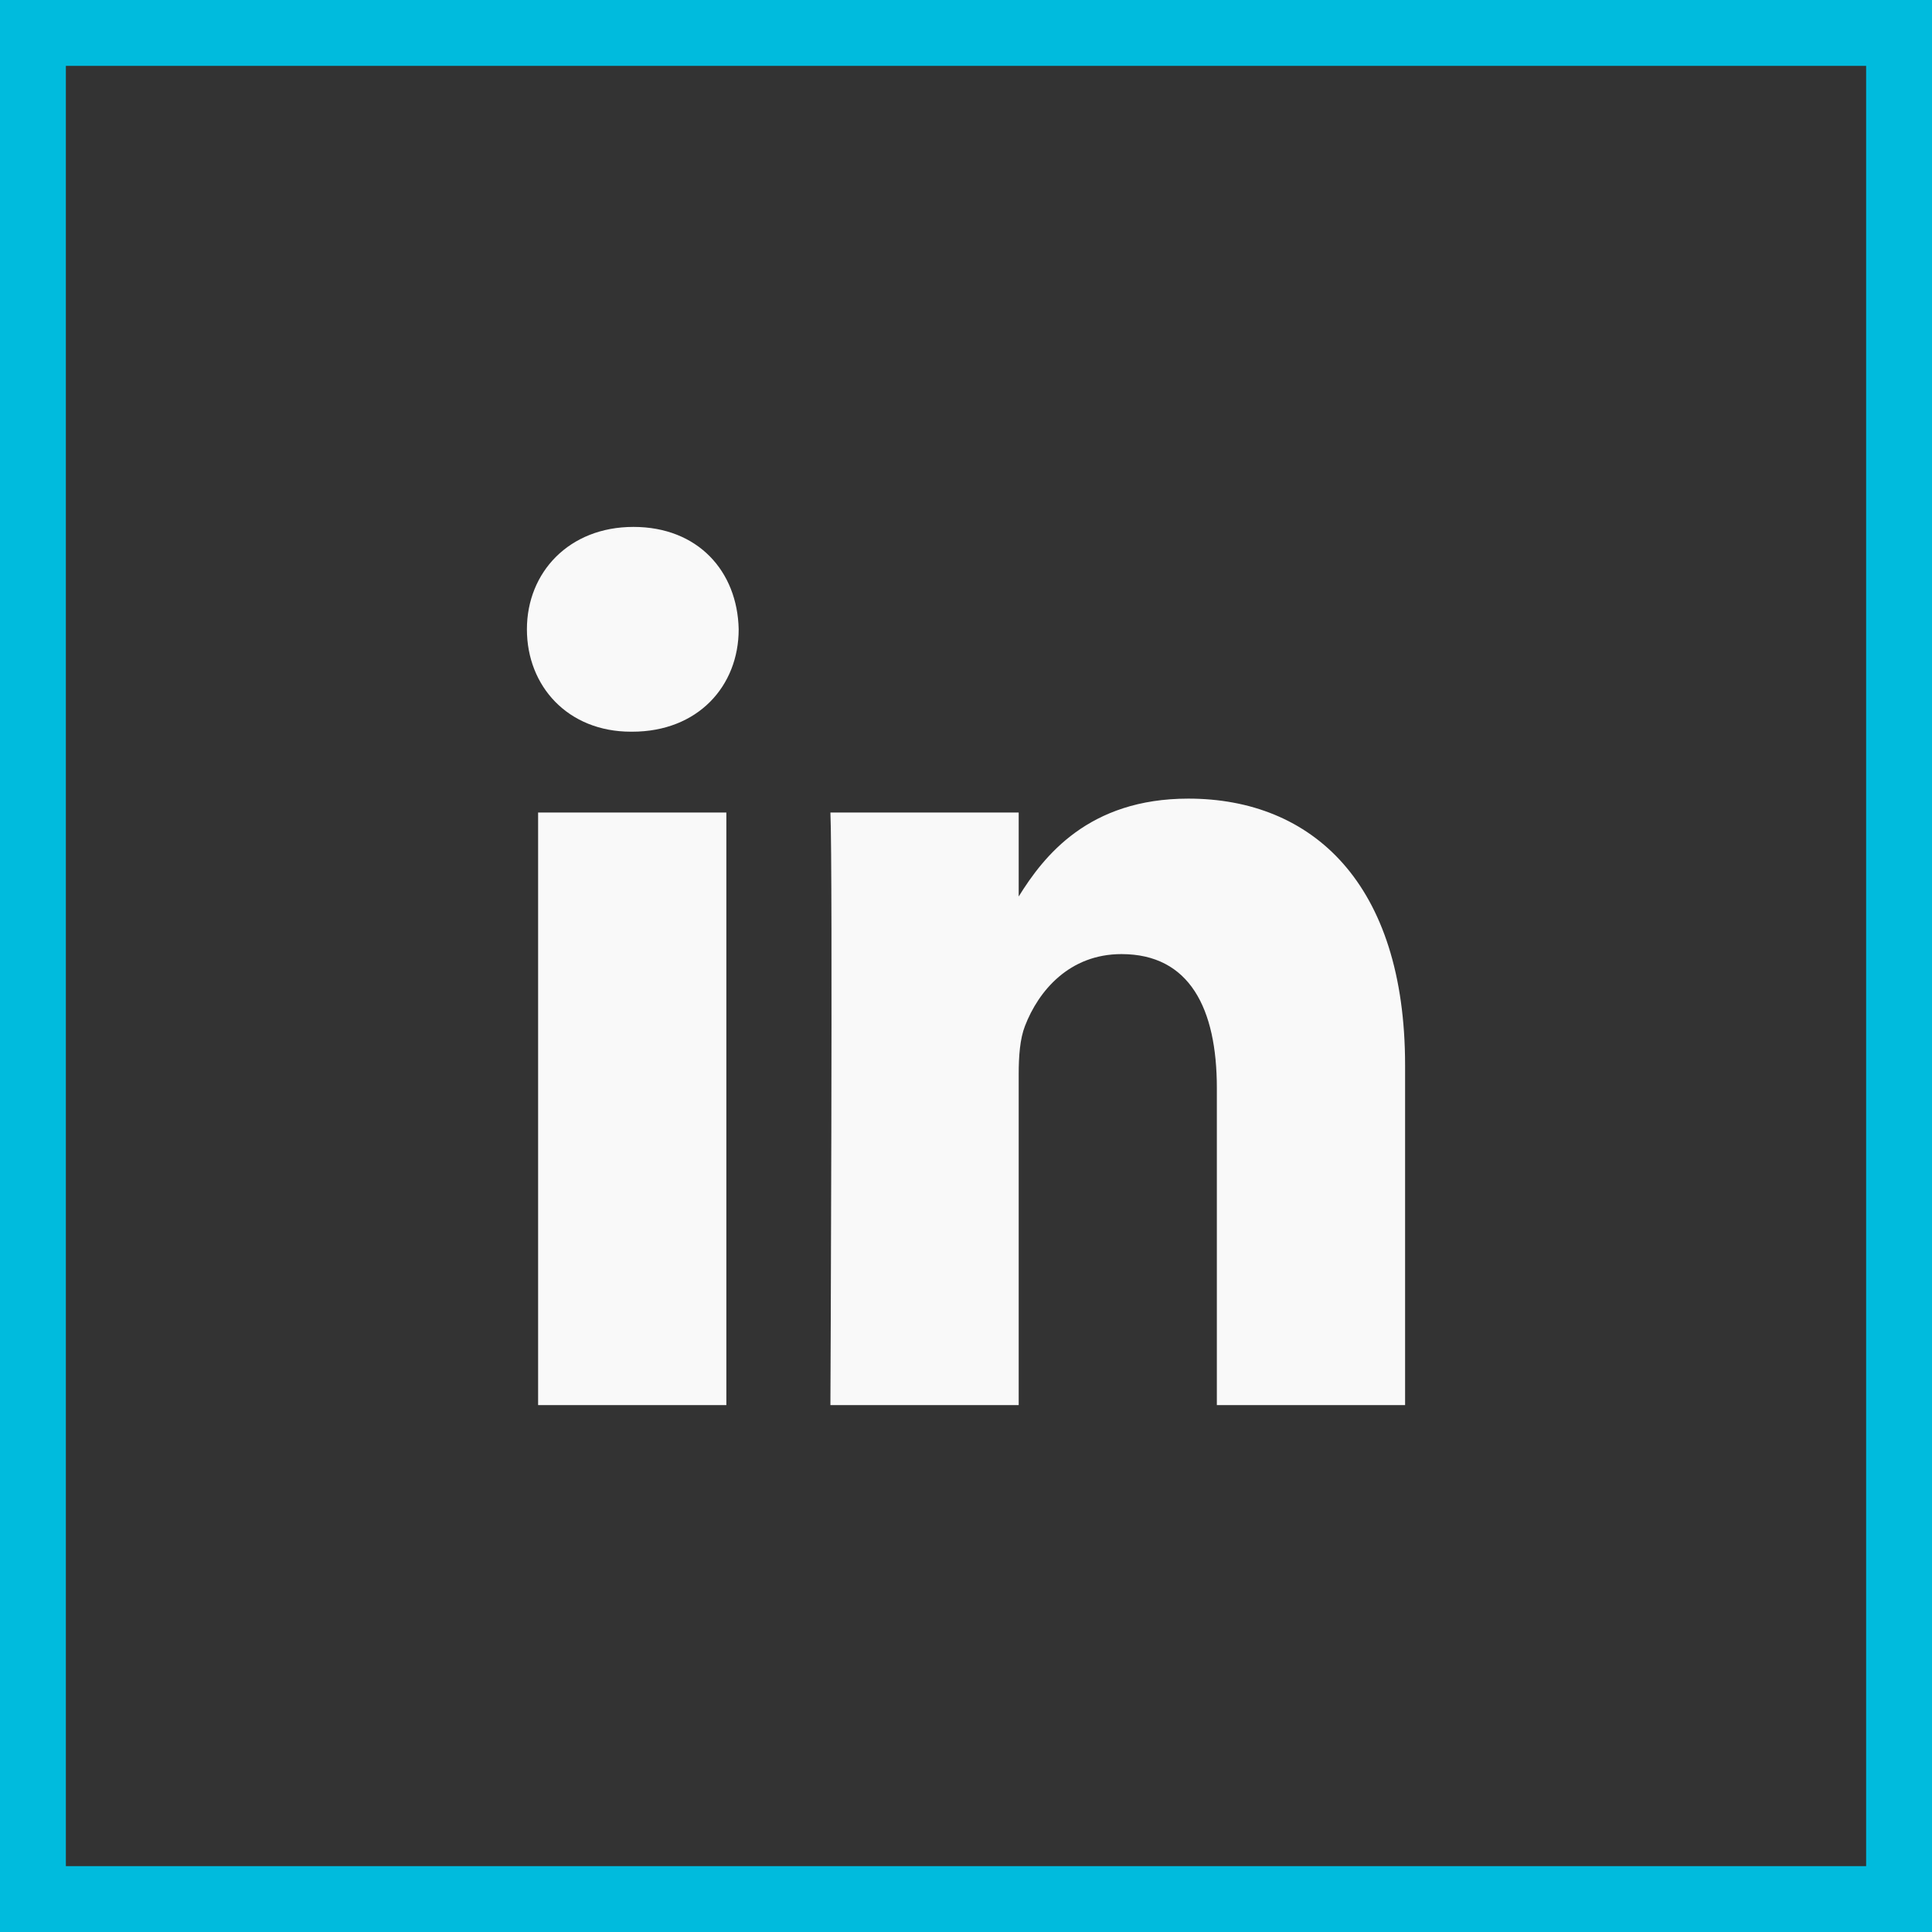 <svg width="44" height="44" viewBox="0 0 44 44" fill="none" xmlns="http://www.w3.org/2000/svg">
<rect x="0" y="0" width="44" height="44" fill="#333333" stroke="none"/>
<g clip-path="url(#clip0_981_401)">
<path fill-rule="evenodd" clip-rule="evenodd" d="M23.2 20.461V20.418C23.191 20.432 23.18 20.447 23.172 20.461H23.2Z" fill="#F9F9F9"/>
<path d="M16.542 18.505H12.255V32H16.542V18.505Z" fill="#F9F9F9"/>
<path fill-rule="evenodd" clip-rule="evenodd" d="M14.398 16.664H14.37C12.932 16.664 12 15.627 12 14.332C12 13.036 12.959 12 14.426 12C15.893 12 16.795 13.007 16.823 14.332C16.823 15.627 15.893 16.664 14.398 16.664Z" fill="#F9F9F9"/>
<path fill-rule="evenodd" clip-rule="evenodd" d="M32 32H27.713V24.78C27.713 22.967 27.093 21.729 25.541 21.729C24.357 21.729 23.652 22.562 23.342 23.369C23.229 23.658 23.2 24.058 23.2 24.463V32H18.912C18.912 32 18.969 19.771 18.912 18.505H23.2V20.417C23.769 19.5 24.787 18.188 27.064 18.188C29.886 18.188 32 20.116 32 24.261V32Z" fill="#F9F9F9"/>
</g>
<rect x="0.75" y="0.75" width="42.5" height="42.5" stroke="#00BBDD" stroke-width="1.5"/>
<defs>
<clipPath id="clip0_981_401">
<rect width="20" height="20" fill="white" transform="translate(12 12)"/>
</clipPath>
</defs>
</svg>
